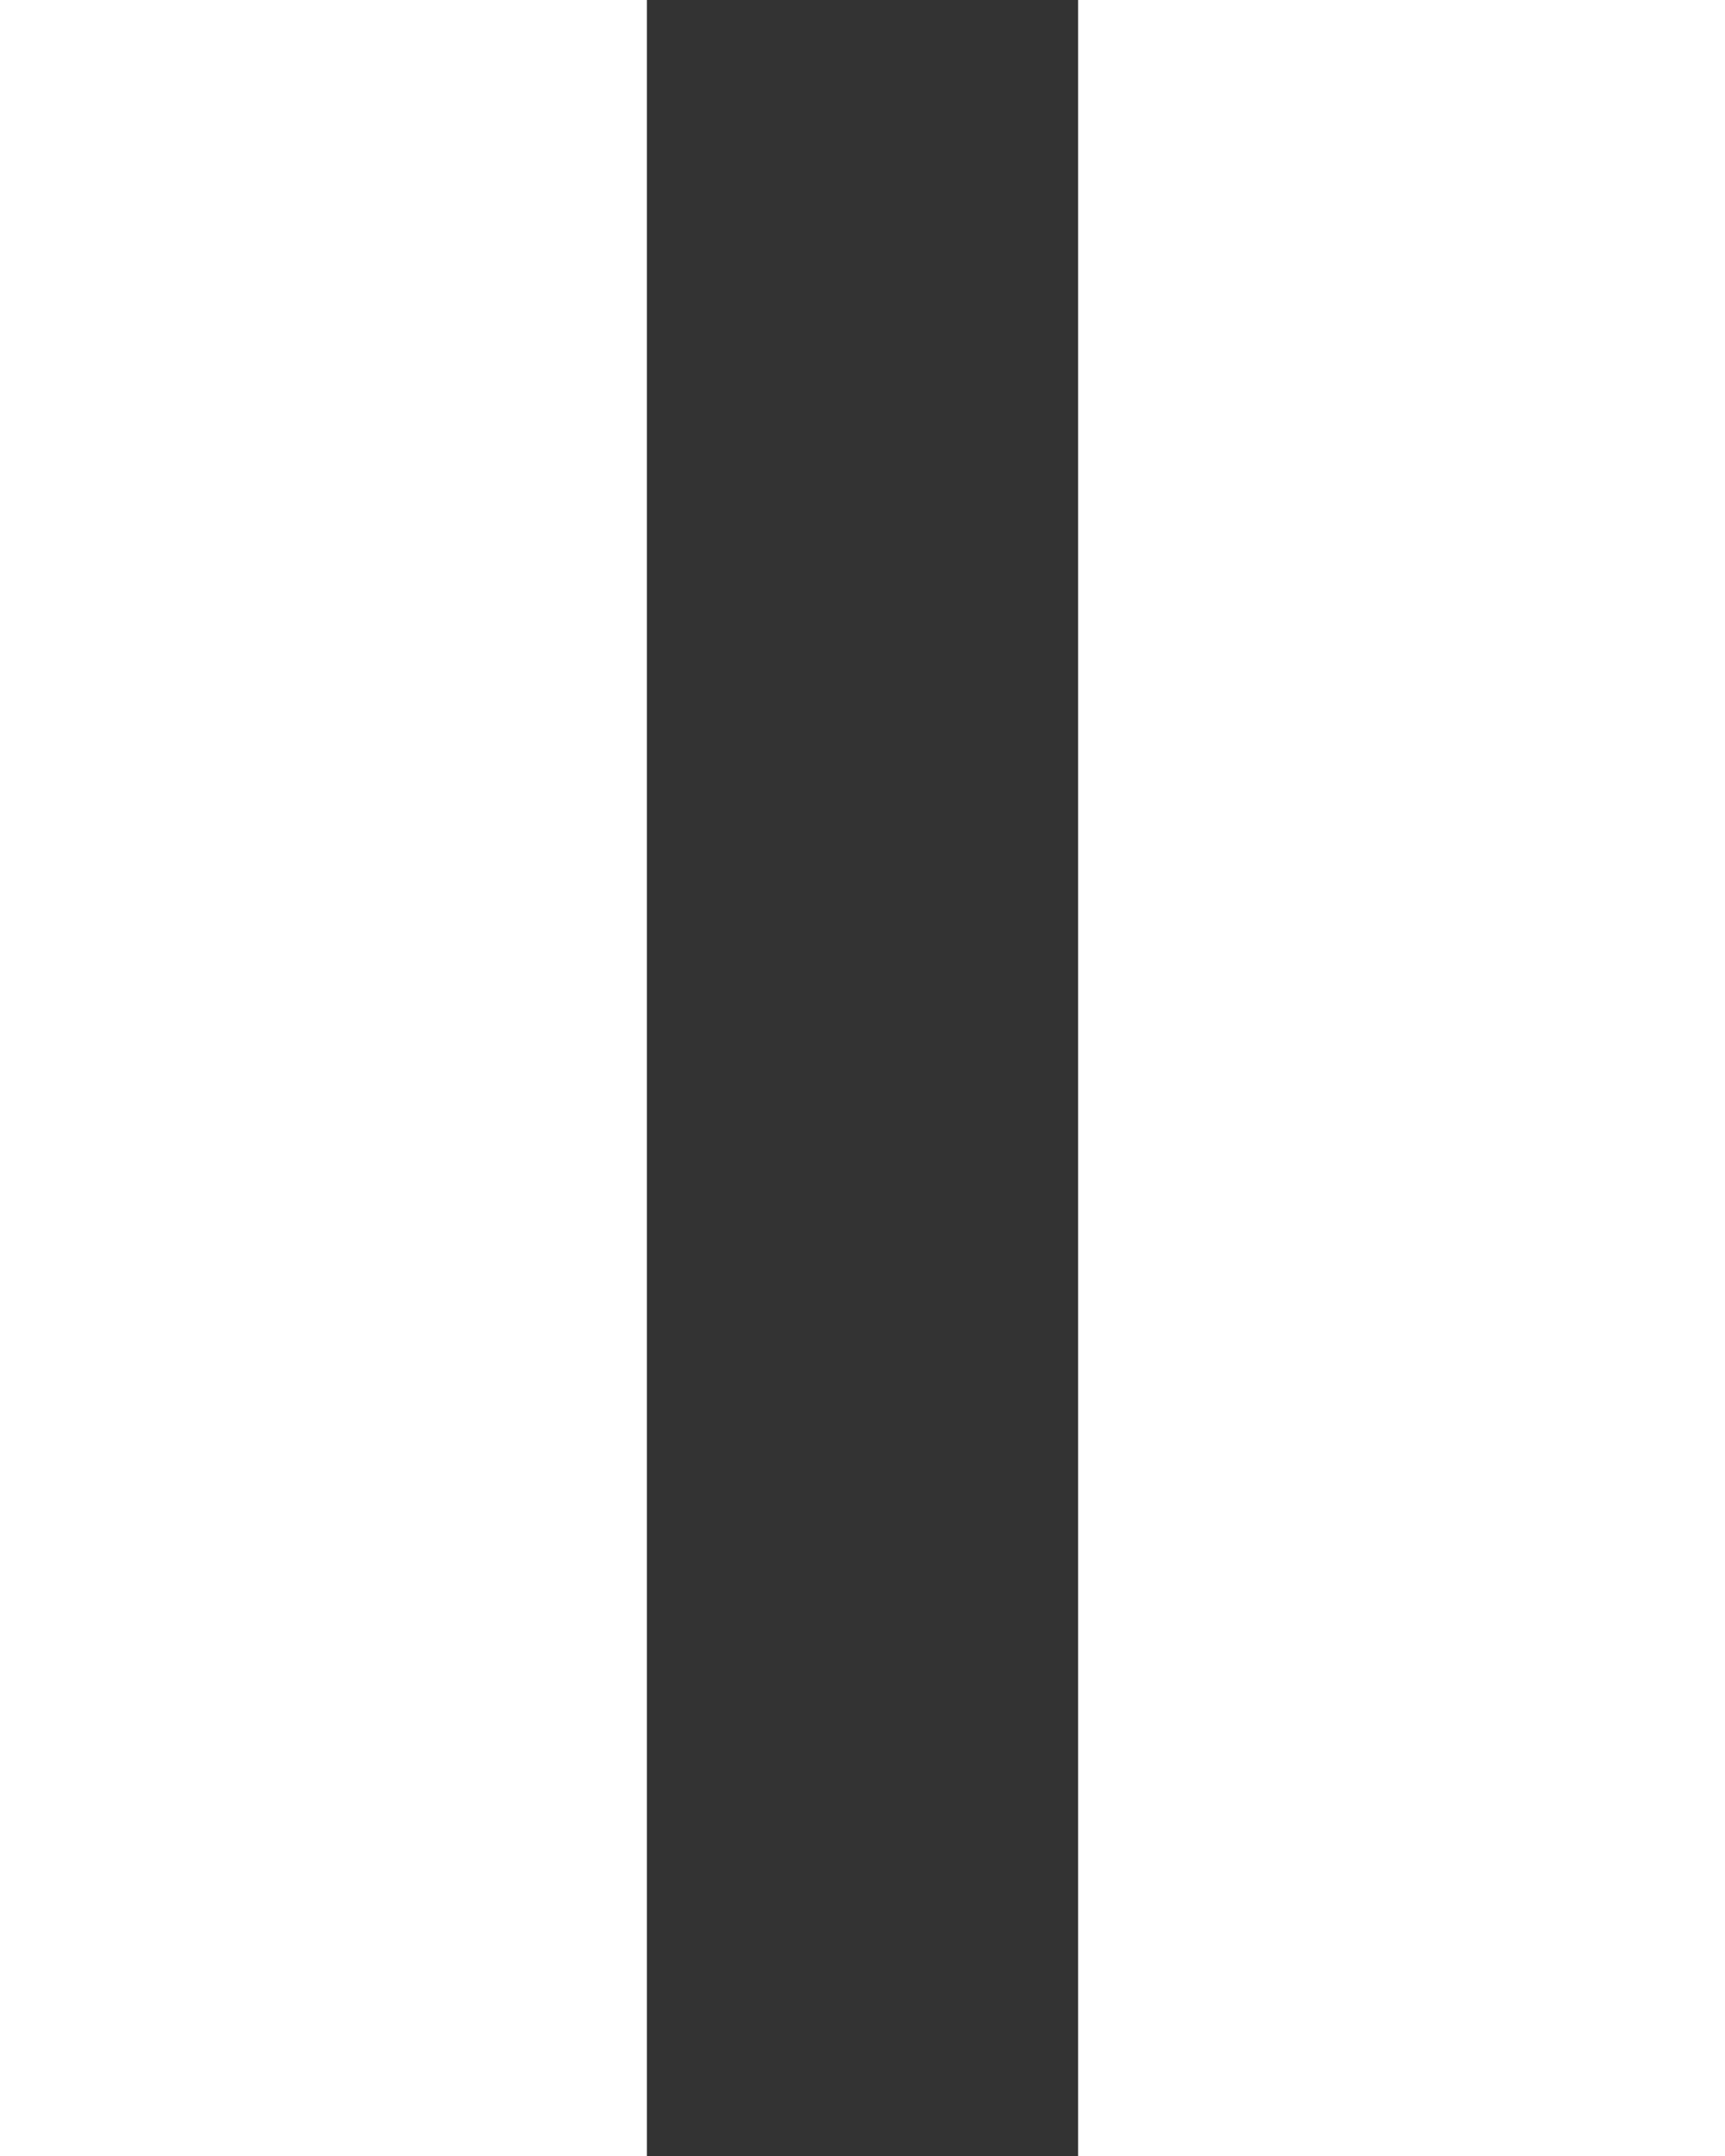 <svg xmlns="http://www.w3.org/2000/svg" width="22.4" height="28" viewbox="0 0 22.4 28"><rect width="100%" height="100%" fill="#333333" stroke="none"/><path fill="#fff" d="M0 28h8.4V0H0v28zM14 0v28h8.4V0H14z"/></svg>